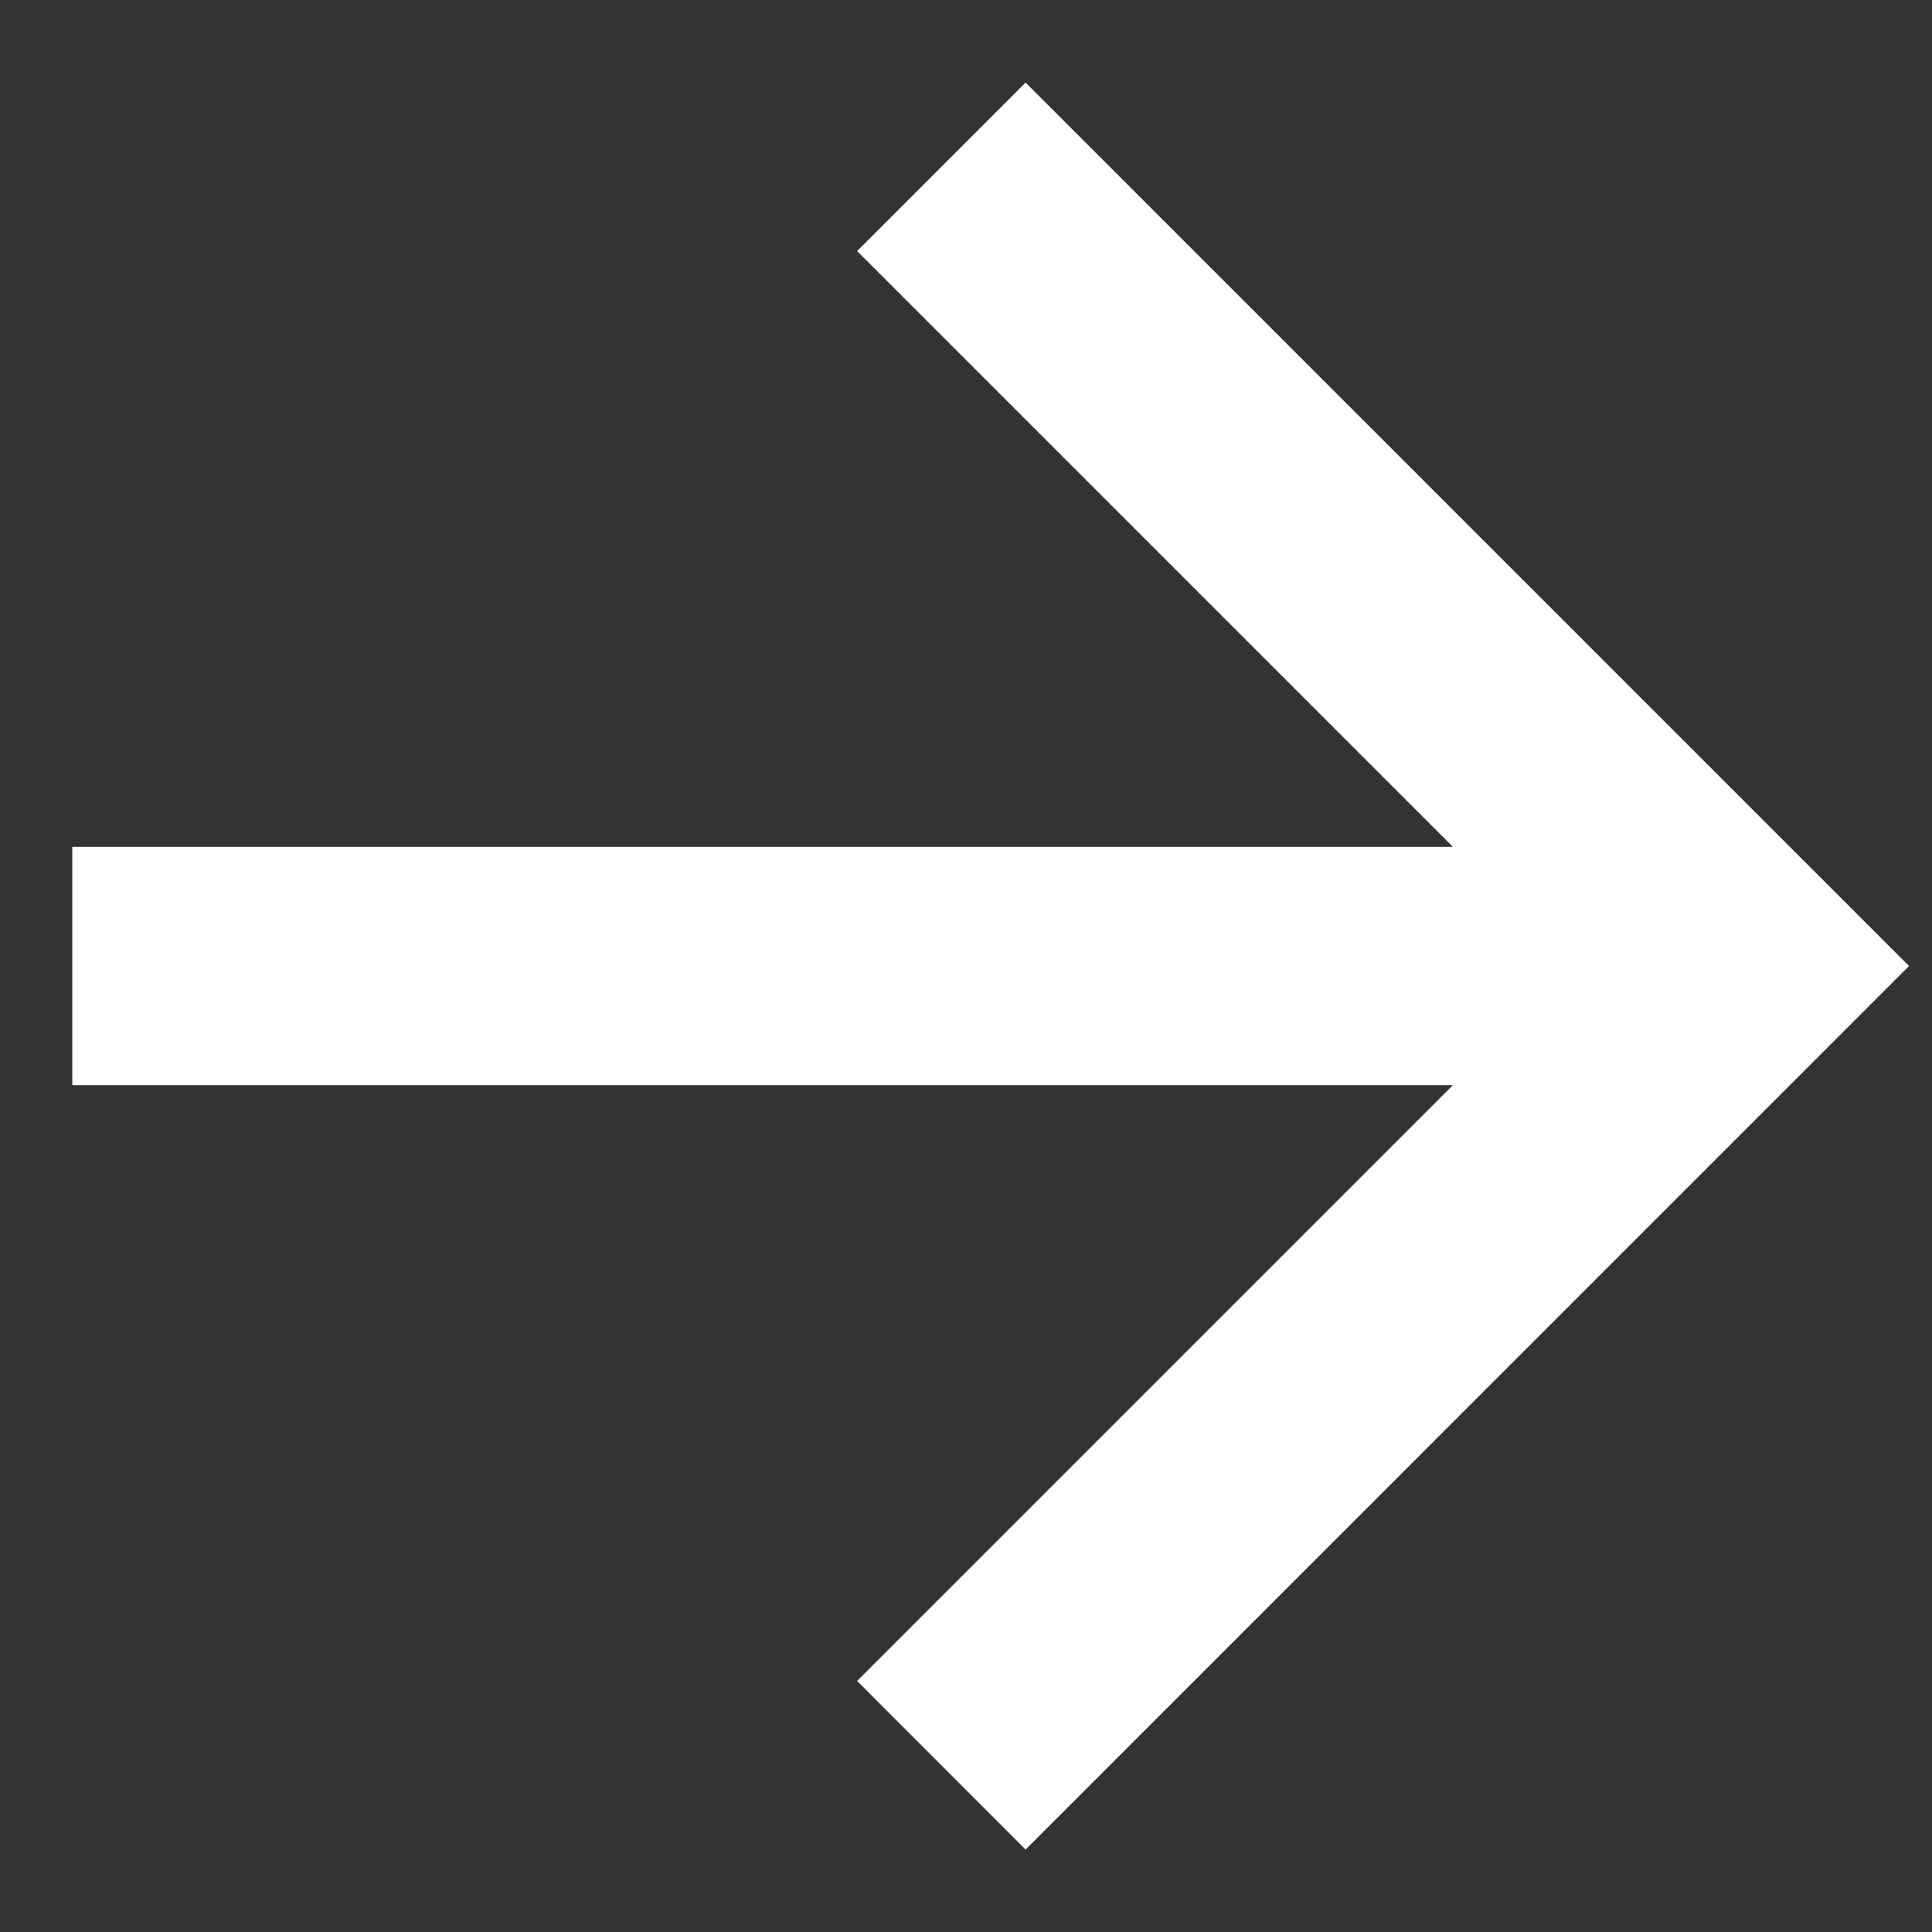 <svg width="19" height="19" viewBox="0 0 19 19" fill="none" xmlns="http://www.w3.org/2000/svg">
<rect x="0" y="0" width="19" height="19" fill="#333333" stroke="none"/>
<path fill-rule="evenodd" clip-rule="evenodd" d="M10.086 0.812L18.774 9.5L10.086 18.189L8.429 16.531L14.288 10.672H0.711V8.328H14.288L8.429 2.469L10.086 0.812Z" fill="white"/>
</svg>
